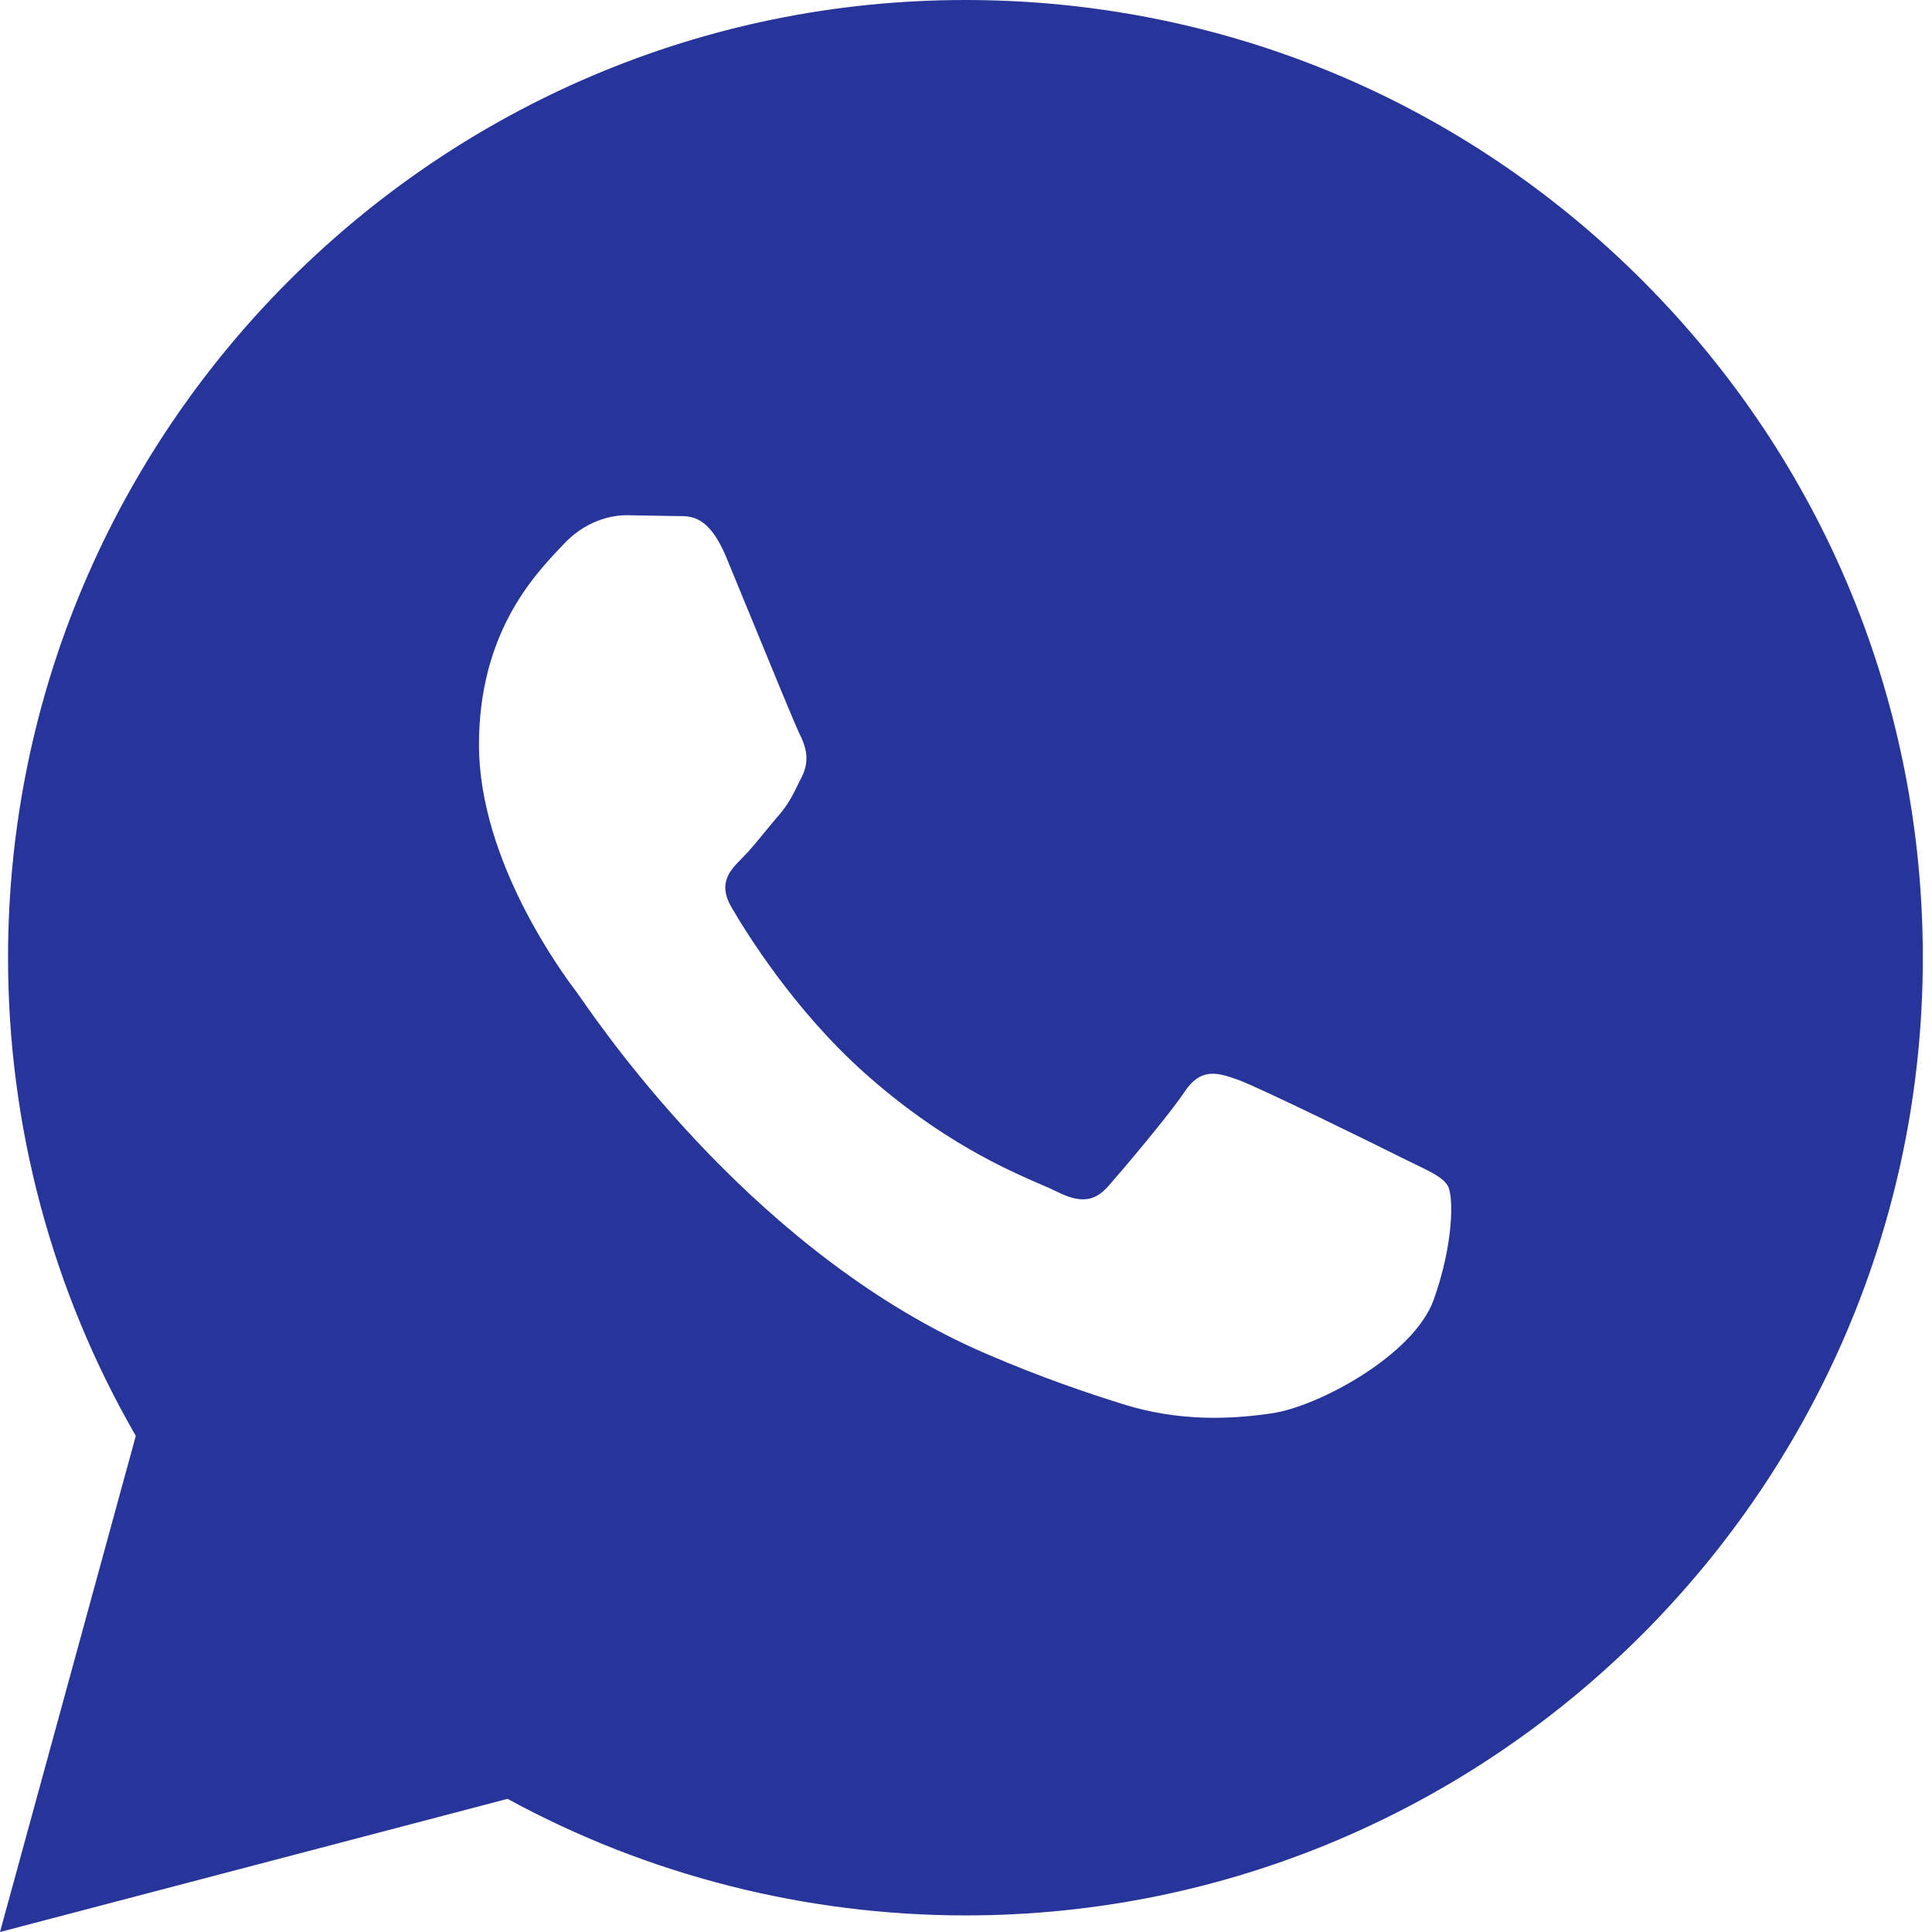 <?xml version="1.0" encoding="UTF-8"?> <svg xmlns="http://www.w3.org/2000/svg" width="24" height="24" viewBox="0 0 24 24" fill="none"><path fill-rule="evenodd" clip-rule="evenodd" d="M0 24L1.687 17.837C0.646 16.033 0.099 13.988 0.1 11.891C0.103 5.335 5.438 0 11.993 0C15.174 0.001 18.16 1.24 20.406 3.488C22.651 5.736 23.887 8.724 23.886 11.902C23.883 18.459 18.548 23.794 11.993 23.794C10.003 23.793 8.042 23.294 6.305 22.346L0 24ZM17.578 14.462C17.785 14.562 17.924 14.629 17.984 14.729C18.059 14.853 18.059 15.448 17.811 16.143C17.563 16.837 16.376 17.471 15.805 17.556C15.293 17.632 14.645 17.664 13.933 17.438C13.502 17.301 12.948 17.118 12.239 16.812C9.458 15.611 7.578 12.918 7.217 12.401C7.191 12.364 7.173 12.338 7.163 12.325L7.159 12.32C6.999 12.106 5.95 10.703 5.95 9.251C5.95 7.884 6.62 7.168 6.93 6.836C6.952 6.813 6.972 6.792 6.99 6.772C7.262 6.474 7.584 6.4 7.782 6.4L8.352 6.41C8.373 6.411 8.395 6.411 8.418 6.411C8.591 6.41 8.807 6.408 9.021 6.92C9.097 7.103 9.206 7.369 9.323 7.654C9.585 8.292 9.885 9.024 9.937 9.126C10.012 9.275 10.061 9.449 9.962 9.647C9.947 9.677 9.933 9.706 9.919 9.733C9.845 9.885 9.79 9.996 9.662 10.142C9.612 10.2 9.561 10.263 9.509 10.325C9.407 10.45 9.305 10.575 9.216 10.663C9.068 10.811 8.913 10.972 9.086 11.269C9.259 11.567 9.856 12.54 10.739 13.328C11.687 14.174 12.512 14.532 12.931 14.714C13.013 14.749 13.08 14.778 13.129 14.803C13.426 14.952 13.6 14.927 13.773 14.729C13.946 14.531 14.516 13.861 14.714 13.564C14.913 13.266 15.111 13.316 15.383 13.415C15.656 13.514 17.117 14.233 17.414 14.382C17.472 14.411 17.527 14.438 17.578 14.462Z" fill="#27349A"></path></svg> 